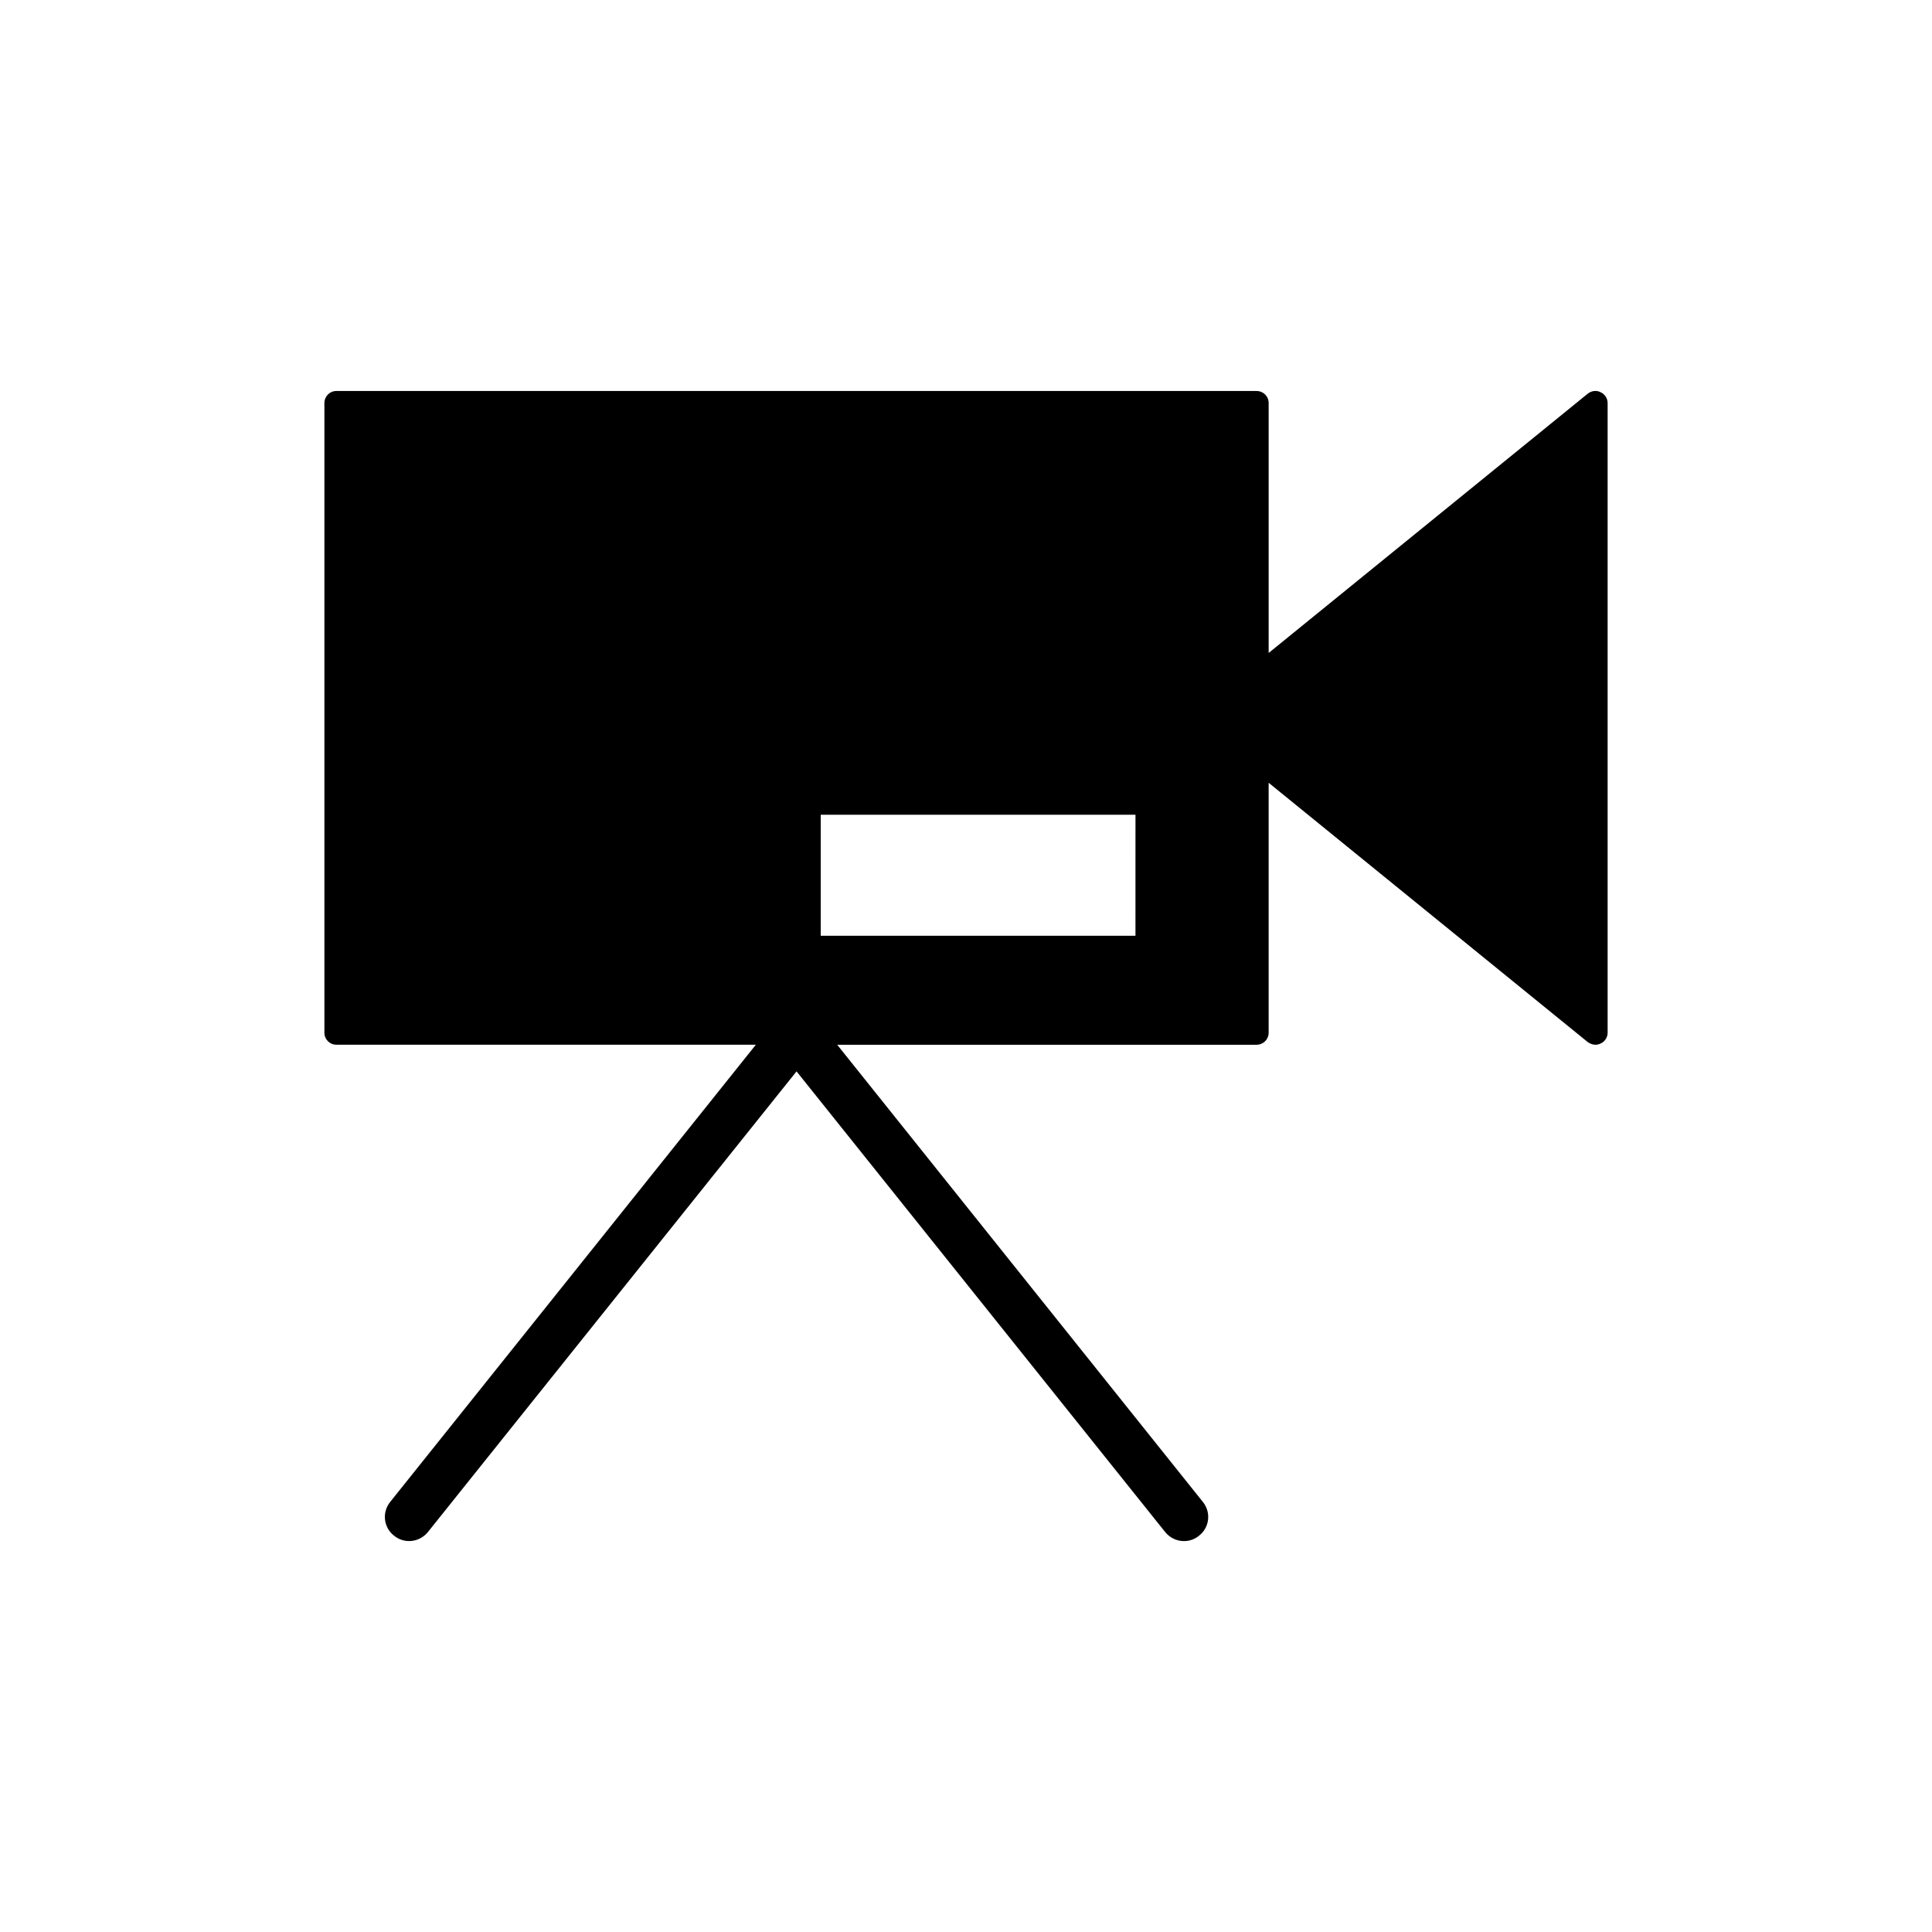 <?xml version="1.0" encoding="UTF-8"?>
<!-- Uploaded to: ICON Repo, www.svgrepo.com, Generator: ICON Repo Mixer Tools -->
<svg fill="#000000" width="800px" height="800px" version="1.1" viewBox="144 144 512 512" xmlns="http://www.w3.org/2000/svg">
 <path d="m568.18 247.94c-1.09-0.578-2.438-0.383-3.402 0.383l-84.57 68.719v-66.215c0-1.797-1.41-3.207-3.207-3.207l-243.82-0.004c-1.801 0-3.211 1.414-3.211 3.211v166.83c0 1.797 1.406 3.207 3.207 3.207h111.13l-96.887 121.14c-2.242 2.758-1.797 6.801 1.027 8.984 2.762 2.246 6.801 1.734 8.984-1.023l97.66-122.04 97.656 122.04c1.281 1.602 3.144 2.438 5.008 2.438 1.406 0 2.824-0.449 3.981-1.41 2.824-2.18 3.269-6.223 1.027-8.984l-96.895-121.14h111.13c1.797 0 3.207-1.41 3.207-3.207v-66.219l84.57 68.723c0.645 0.445 1.348 0.703 2.055 0.703 0.445 0 0.961-0.129 1.348-0.32 1.156-0.512 1.859-1.668 1.859-2.887v-166.83c0-1.219-0.703-2.375-1.859-2.887zm-123.27 144.05h-83.41v-32.082h83.414z"/>
</svg>